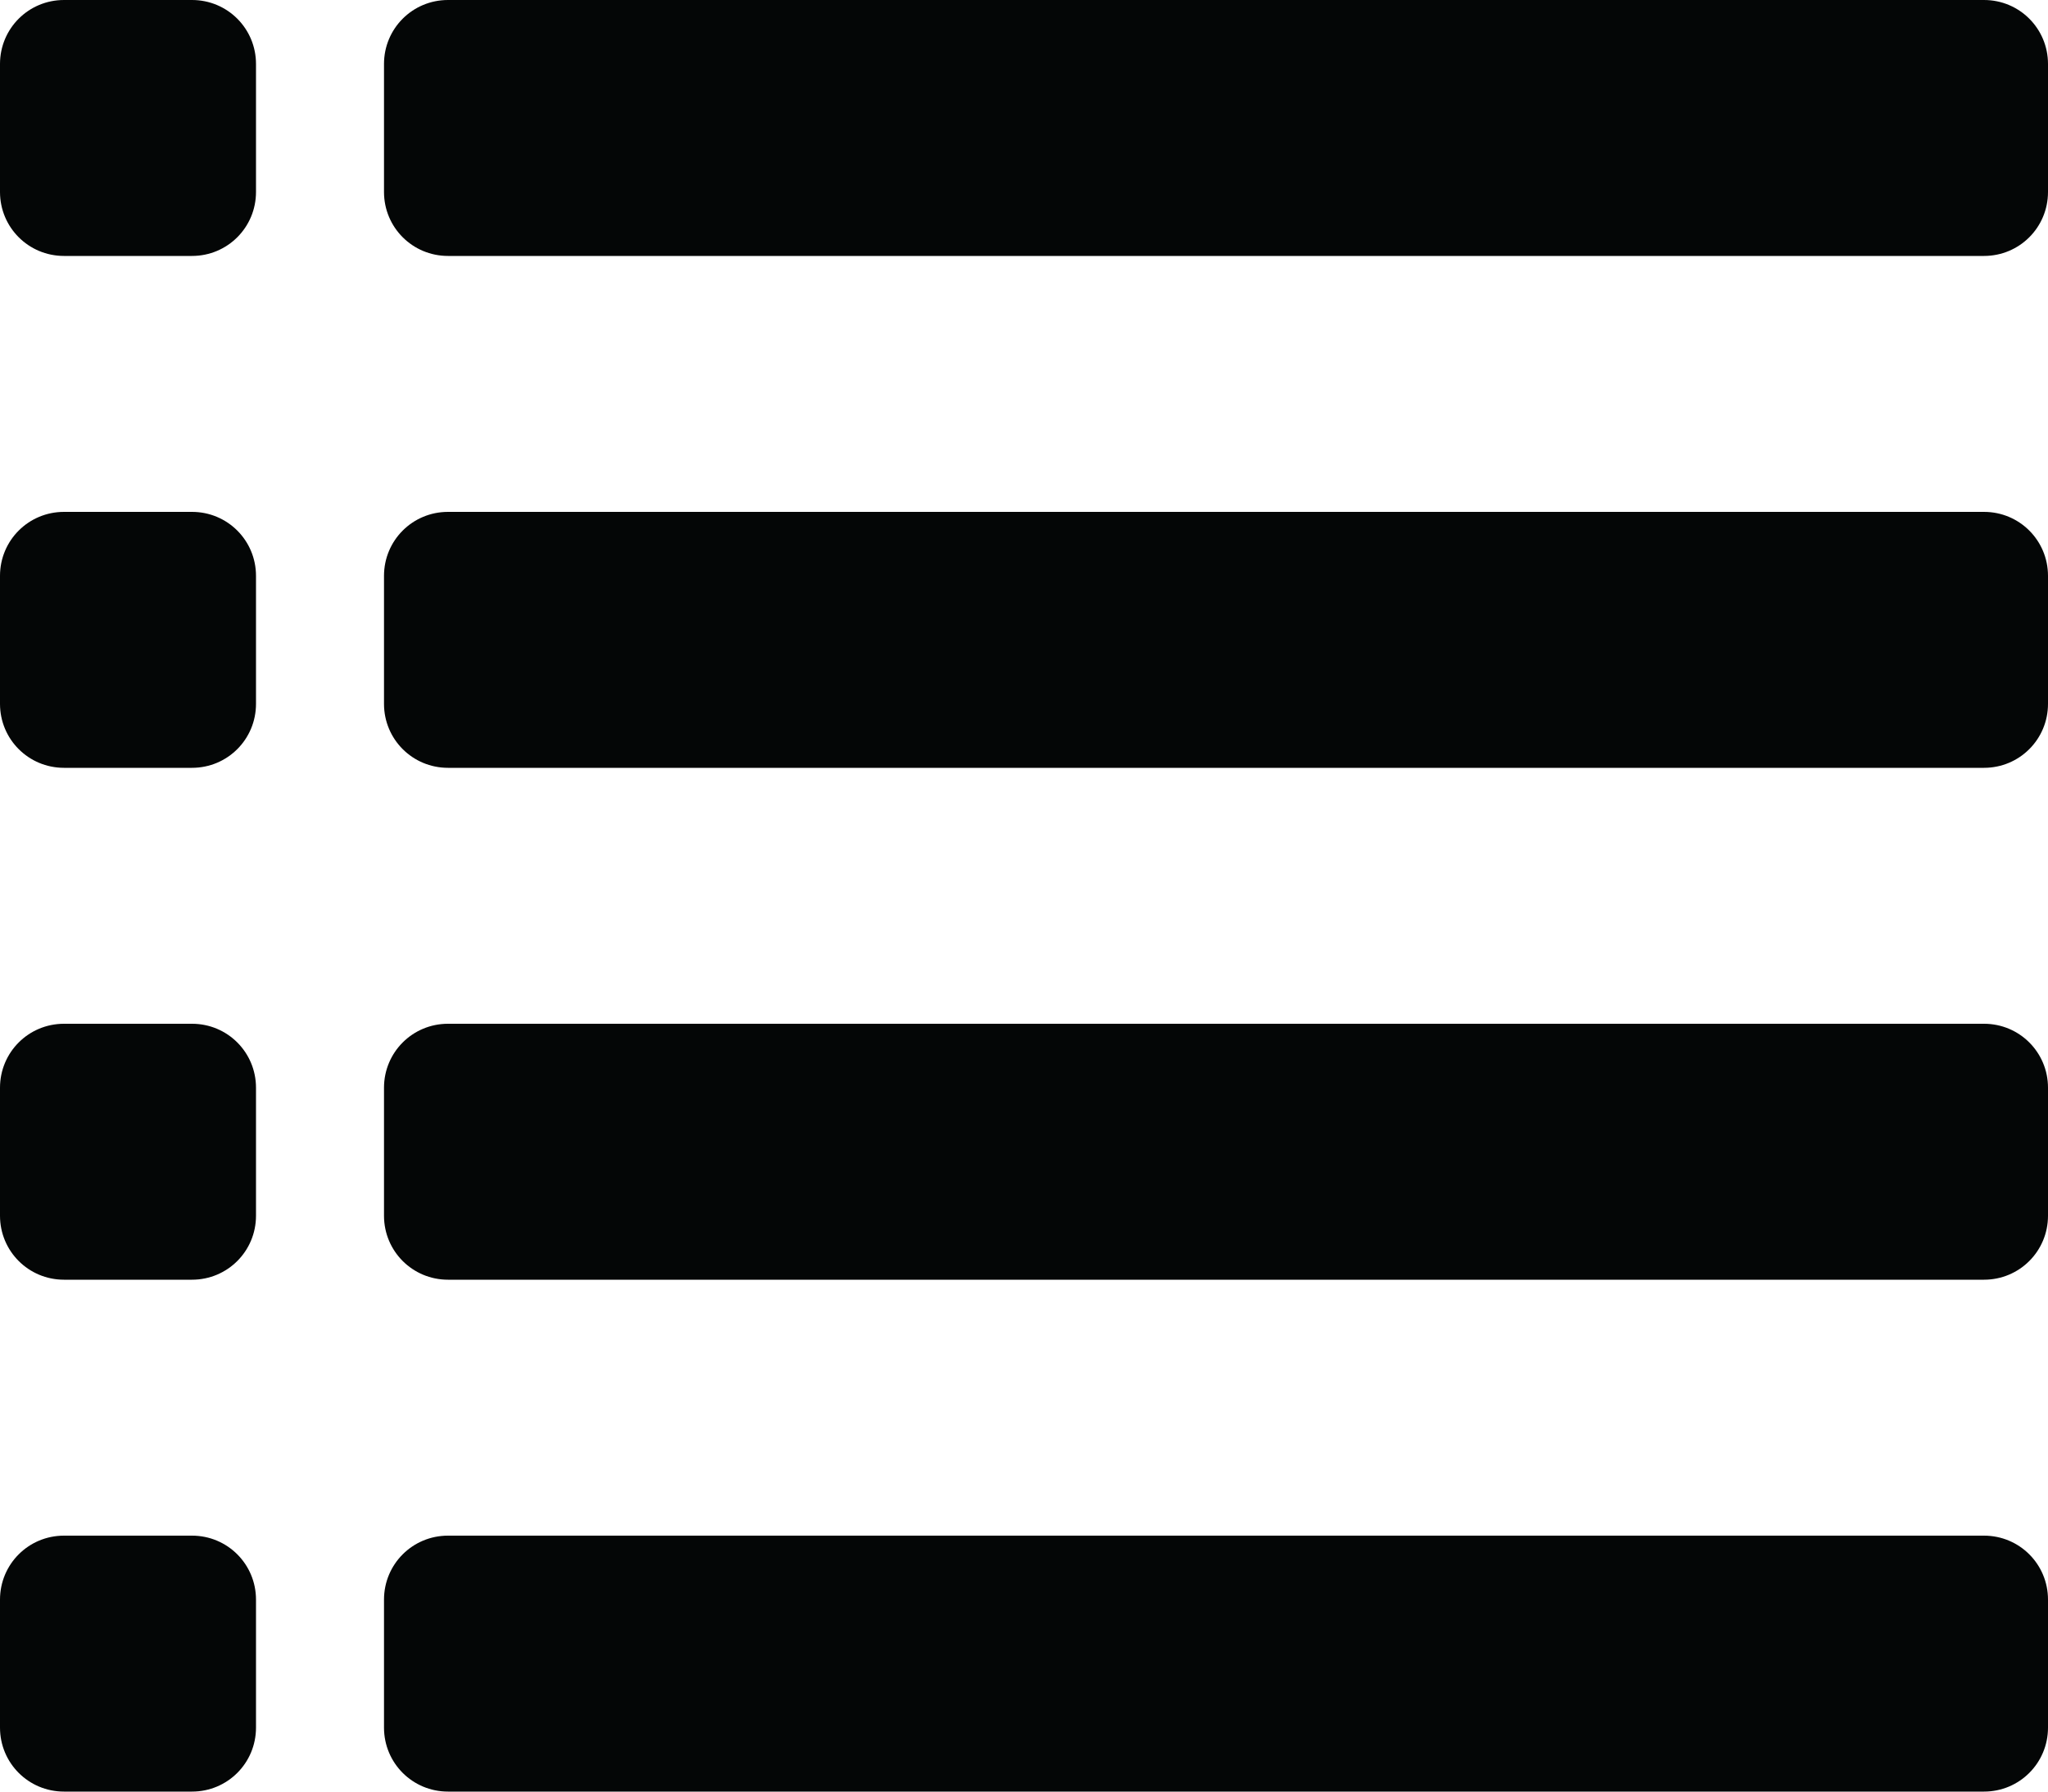 <?xml version="1.0" encoding="UTF-8"?><svg xmlns="http://www.w3.org/2000/svg" xmlns:xlink="http://www.w3.org/1999/xlink" height="38.5" preserveAspectRatio="xMidYMid meet" version="1.0" viewBox="0.0 0.0 44.0 38.5" width="44.0" zoomAndPan="magnify"><defs><clipPath id="a"><path d="M 8 33 L 44 33 L 44 38.5 L 8 38.5 Z M 8 33"/></clipPath><clipPath id="b"><path d="M 0 33 L 6 33 L 6 38.5 L 0 38.5 Z M 0 33"/></clipPath></defs><g><g id="change1_1"><path d="M 42.625 0 L 9.625 0 C 8.863 0 8.25 0.613 8.25 1.375 L 8.25 4.125 C 8.25 4.887 8.863 5.5 9.625 5.5 L 42.625 5.5 C 43.387 5.5 44 4.887 44 4.125 L 44 1.375 C 44 0.613 43.387 0 42.625 0" fill="#040606"/></g><g id="change1_2"><path d="M 42.625 11 L 9.625 11 C 8.863 11 8.25 11.613 8.25 12.375 L 8.25 15.125 C 8.25 15.887 8.863 16.5 9.625 16.5 L 42.625 16.5 C 43.387 16.5 44 15.887 44 15.125 L 44 12.375 C 44 11.613 43.387 11 42.625 11" fill="#040606"/></g><g id="change1_3"><path d="M 42.625 22 L 9.625 22 C 8.863 22 8.25 22.613 8.25 23.375 L 8.25 26.125 C 8.25 26.887 8.863 27.5 9.625 27.5 L 42.625 27.5 C 43.387 27.5 44 26.887 44 26.125 L 44 23.375 C 44 22.613 43.387 22 42.625 22" fill="#040606"/></g><g clip-path="url(#a)" id="change1_8"><path d="M 42.625 33 L 9.625 33 C 8.863 33 8.25 33.613 8.25 34.375 L 8.25 37.125 C 8.25 37.887 8.863 38.5 9.625 38.5 L 42.625 38.5 C 43.387 38.5 44 37.887 44 37.125 L 44 34.375 C 44 33.613 43.387 33 42.625 33" fill="#040606"/></g><g id="change1_4"><path d="M 4.125 0 L 1.375 0 C 0.613 0 0 0.613 0 1.375 L 0 4.125 C 0 4.887 0.613 5.5 1.375 5.5 L 4.125 5.5 C 4.887 5.5 5.5 4.887 5.5 4.125 L 5.5 1.375 C 5.5 0.613 4.887 0 4.125 0" fill="#040606"/></g><g id="change1_5"><path d="M 4.125 11 L 1.375 11 C 0.613 11 0 11.613 0 12.375 L 0 15.125 C 0 15.887 0.613 16.5 1.375 16.5 L 4.125 16.5 C 4.887 16.5 5.5 15.887 5.5 15.125 L 5.5 12.375 C 5.5 11.613 4.887 11 4.125 11" fill="#040606"/></g><g id="change1_6"><path d="M 4.125 22 L 1.375 22 C 0.613 22 0 22.613 0 23.375 L 0 26.125 C 0 26.887 0.613 27.5 1.375 27.5 L 4.125 27.5 C 4.887 27.5 5.5 26.887 5.5 26.125 L 5.5 23.375 C 5.5 22.613 4.887 22 4.125 22" fill="#040606"/></g><g clip-path="url(#b)" id="change1_7"><path d="M 4.125 33 L 1.375 33 C 0.613 33 0 33.613 0 34.375 L 0 37.125 C 0 37.887 0.613 38.5 1.375 38.5 L 4.125 38.5 C 4.887 38.5 5.5 37.887 5.5 37.125 L 5.5 34.375 C 5.5 33.613 4.887 33 4.125 33" fill="#040606"/></g></g></svg>
